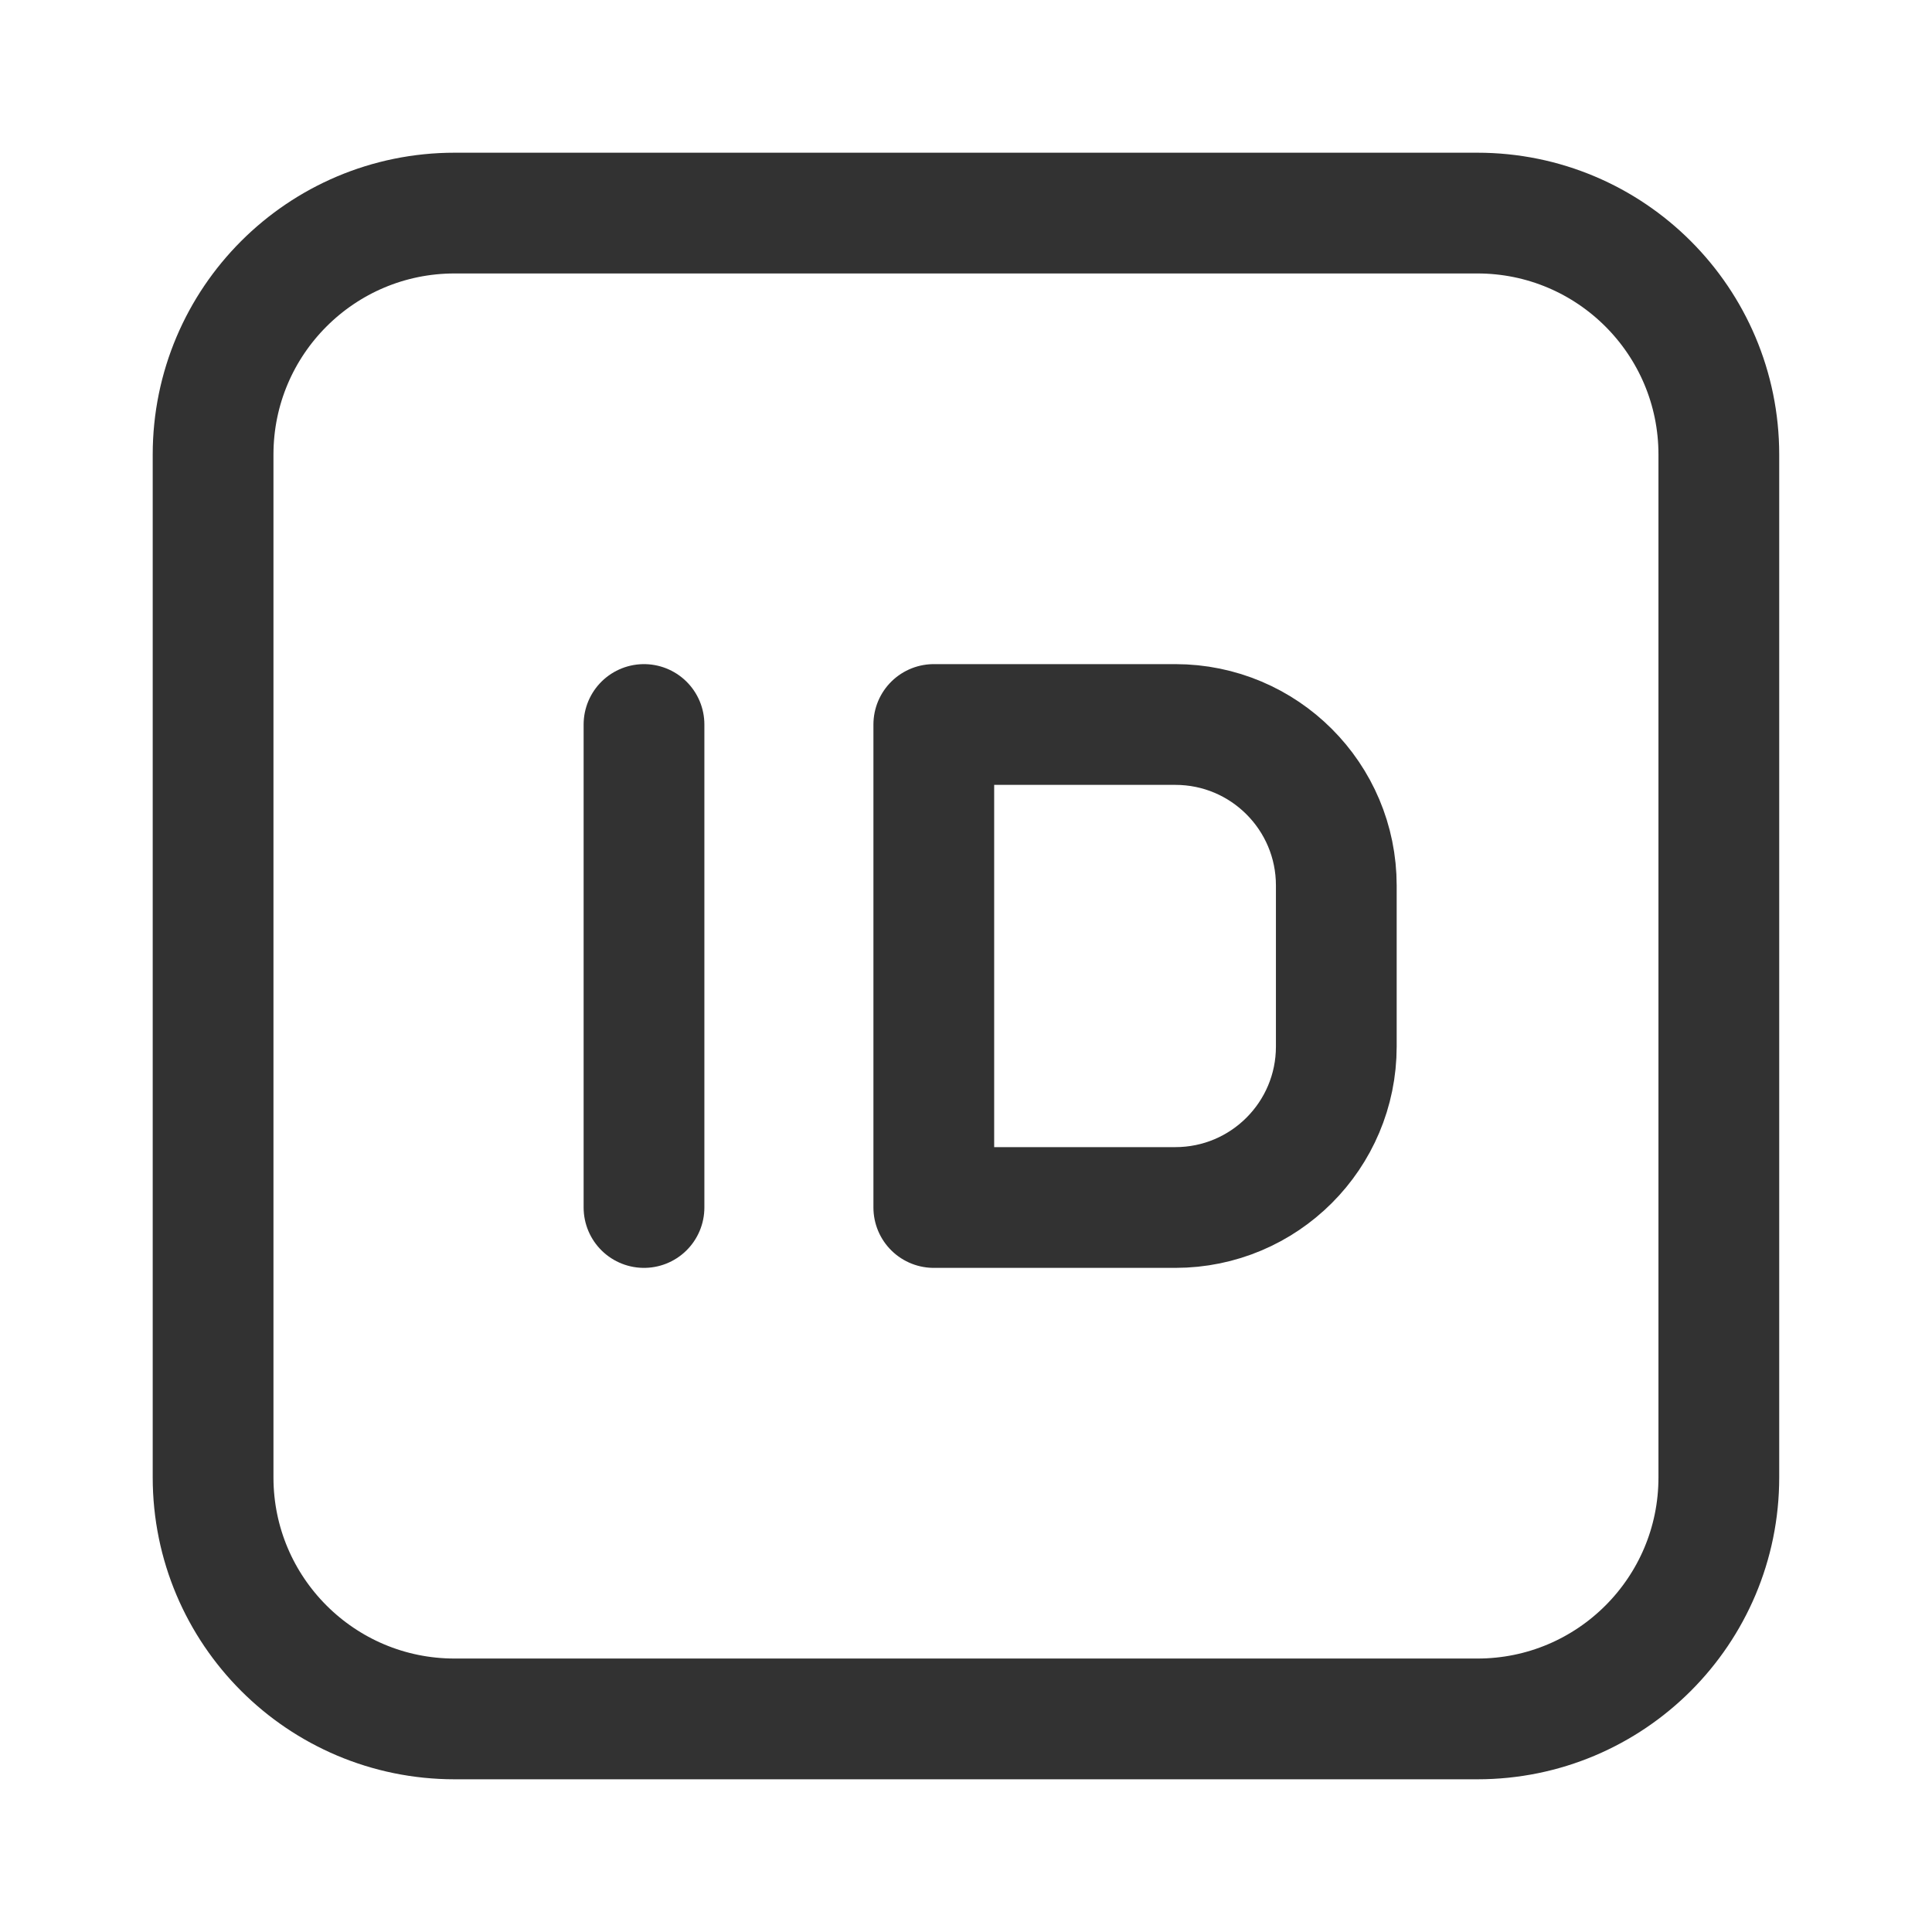 <svg width="24" height="24" viewBox="0 0 24 24" fill="none" xmlns="http://www.w3.org/2000/svg">
<path d="M8 15V9" stroke="#323232" stroke-width="1.5" stroke-linecap="round" stroke-linejoin="round"/>
<path fill-rule="evenodd" clip-rule="evenodd" d="M14.6 15H11.6V9H14.6C15.705 9 16.6 9.895 16.6 11V13C16.6 14.105 15.705 15 14.6 15V15Z" stroke="#323232" stroke-width="1.5" stroke-linecap="round" stroke-linejoin="round"/>
<path fill-rule="evenodd" clip-rule="evenodd" d="M18.353 21.353H5.647C3.99 21.353 2.647 20.01 2.647 18.353V5.647C2.647 3.99 3.99 2.647 5.647 2.647H18.352C20.009 2.647 21.352 3.99 21.352 5.647V18.352C21.353 20.01 20.01 21.353 18.353 21.353V21.353Z" stroke="#323232" stroke-width="1.5" stroke-linecap="round" stroke-linejoin="round"/>
</svg>
